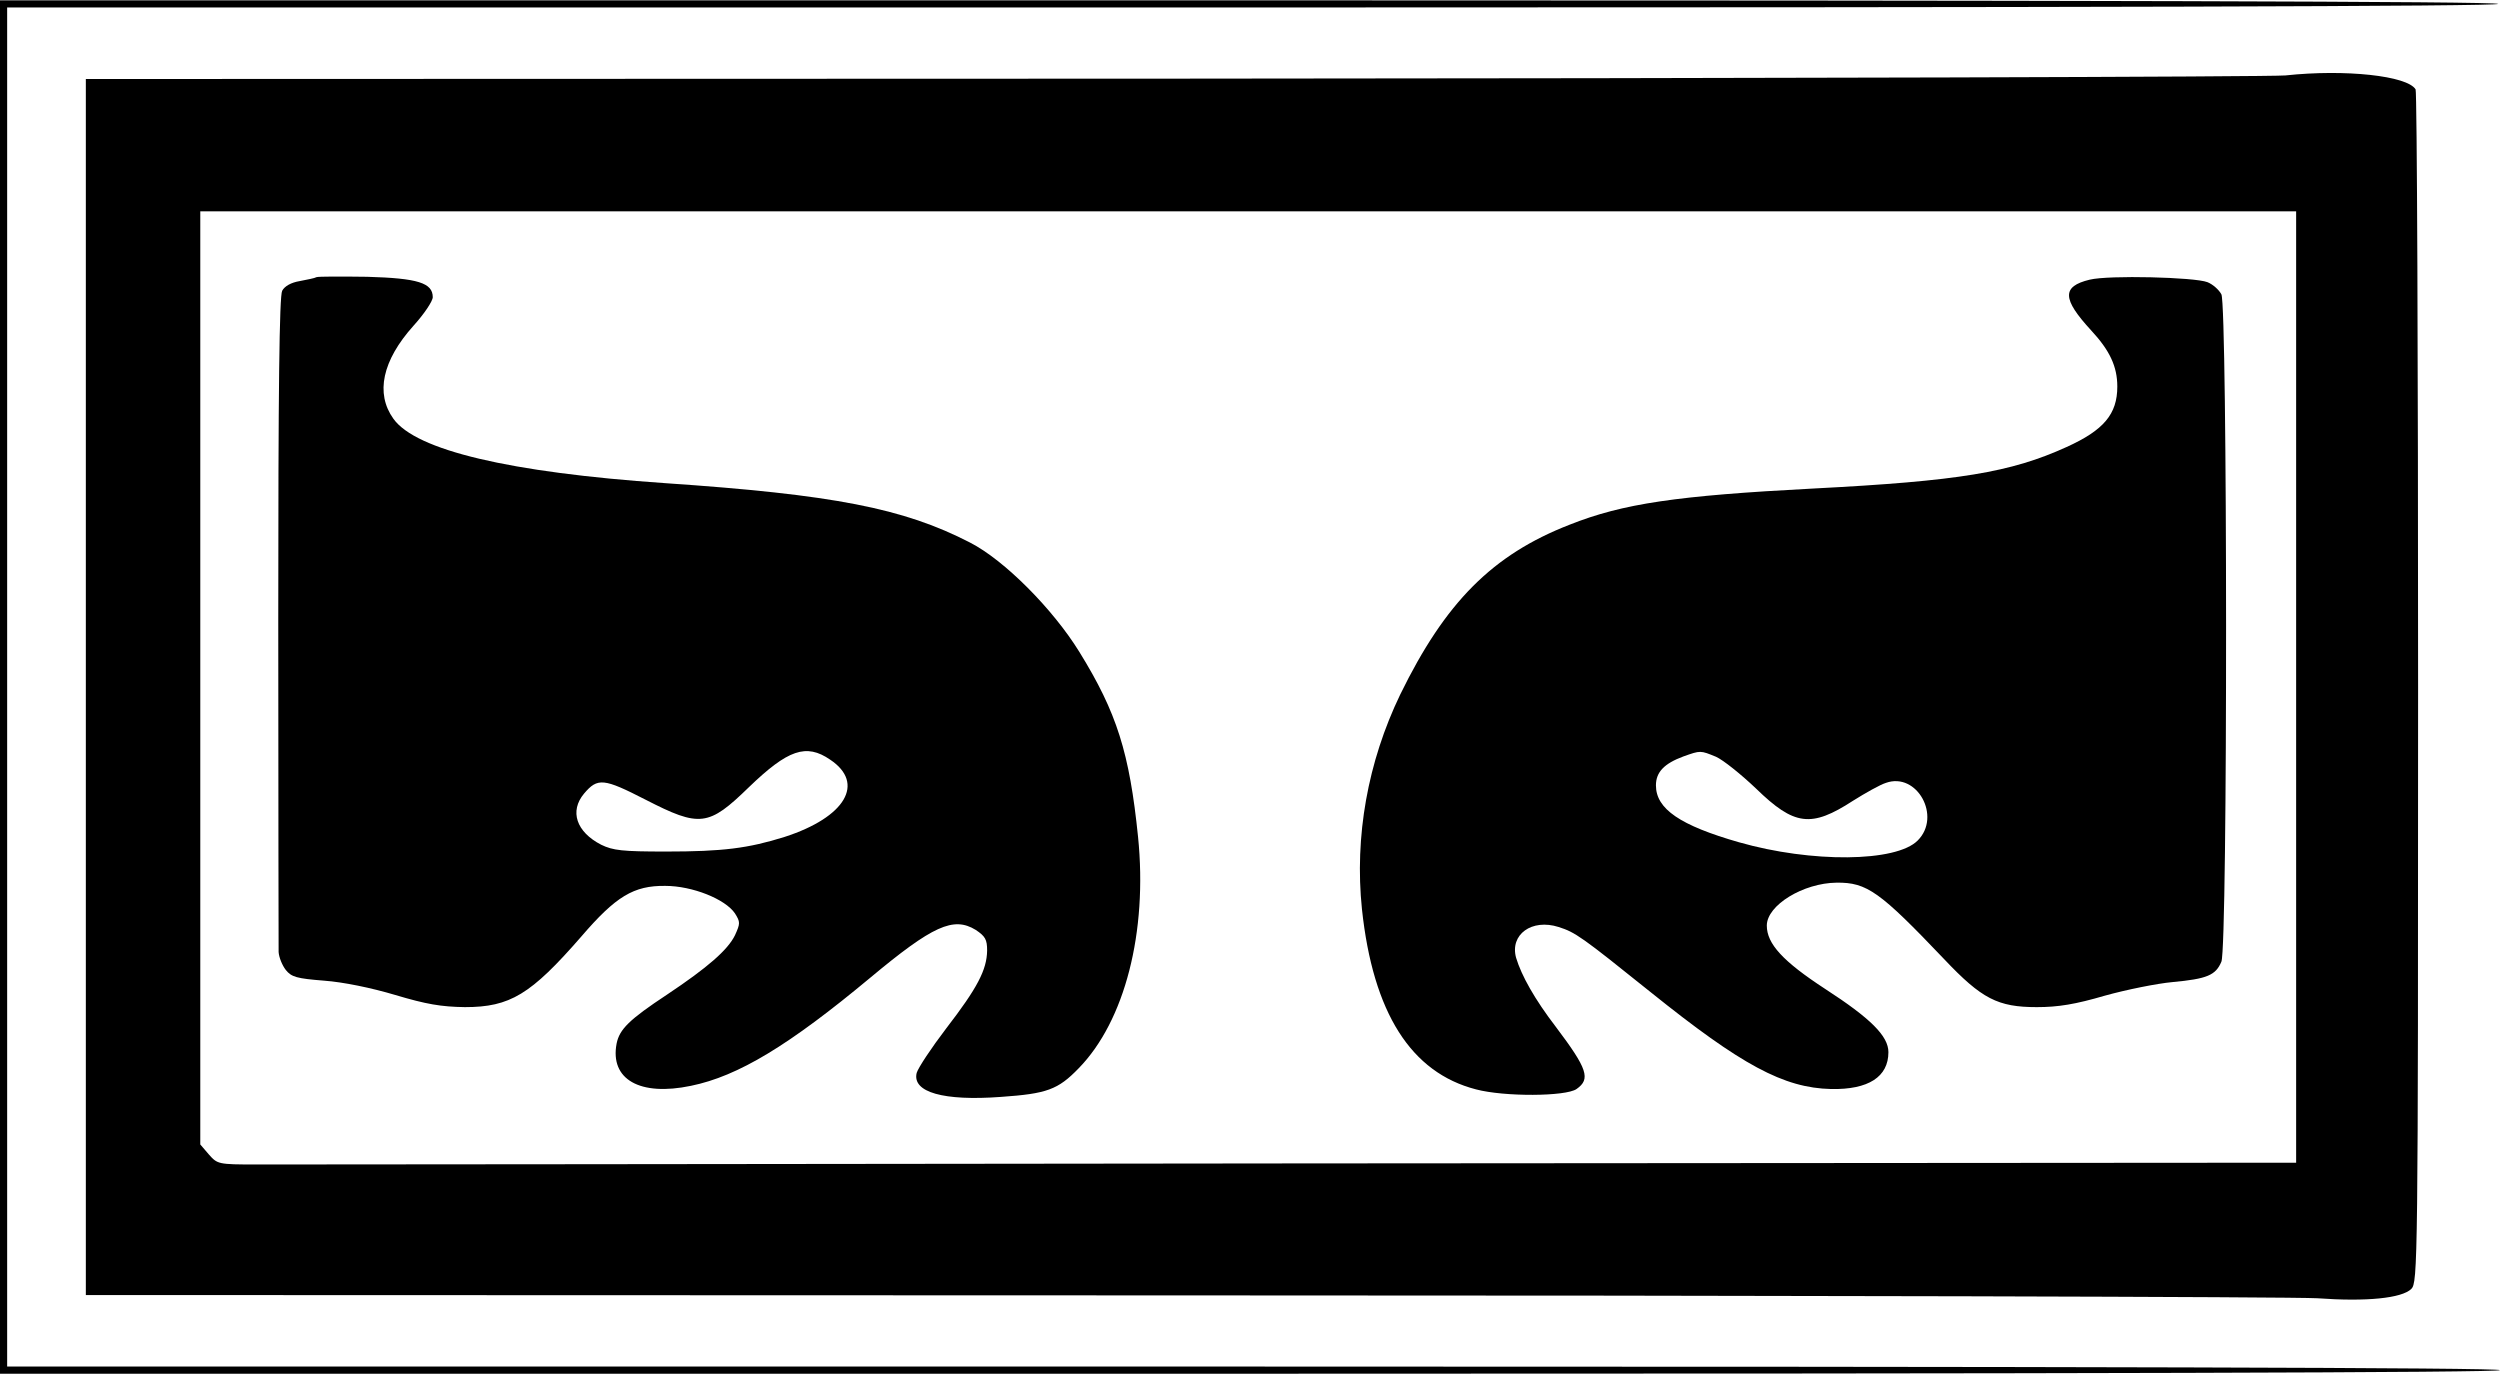 <?xml version="1.0" encoding="UTF-8" standalone="yes"?>
<svg version="1.0" xmlns="http://www.w3.org/2000/svg" width="698.667" height="384" viewBox="0 0 699 384" preserveAspectRatio="xMidYMid meet">
  <g transform="translate(0,384) scale(0.1,-0.1)" fill="#000000" stroke="none">
    <path d="M0 1920 l0 -1920 3495 0 c2323 0 3495 3 3495 10 0 7 -1168 10 -3485
10 l-3485 0 0 1900 0 1900 3486 0 c2321 0 3483 3 3479 10 -4 7 -1180 10 -3496
10 l-3489 0 0 -1920z"/>
    <path d="M6390 3630 c-41 -4 -1442 -8 -3112 -9 l-3038 -1 0 -1700 0 -1700
3063 -1 c1684 0 3113 -4 3176 -8 138 -10 236 0 263 26 18 19 19 61 19 1681 0
915 -3 1667 -7 1673 -23 38 -196 57 -364 39z m30 -1710 l0 -1330 -2797 -2
c-1539 -2 -2847 -3 -2906 -3 -107 0 -109 1 -133 28 l-24 28 0 1305 0 1304
2930 0 2930 0 0 -1330z"/>
    <path d="M885 3066 c-5 -3 -27 -7 -47 -11 -24 -4 -42 -14 -49 -27 -8 -15 -11
-276 -11 -922 0 -495 1 -913 1 -927 1 -15 10 -37 20 -50 16 -20 31 -24 107
-30 54 -4 132 -20 199 -40 87 -26 128 -33 195 -34 126 0 184 35 325 197 97
113 147 143 235 142 76 0 168 -37 195 -77 15 -24 15 -28 0 -61 -20 -41 -76
-90 -190 -166 -106 -70 -133 -97 -141 -137 -19 -100 65 -148 208 -118 132 27
274 113 501 302 175 146 233 172 295 134 27 -18 32 -27 32 -58 -1 -54 -27
-104 -114 -217 -42 -55 -79 -111 -83 -125 -13 -54 75 -79 236 -67 128 9 159
20 217 80 129 132 193 381 166 647 -24 235 -59 347 -164 517 -74 120 -210 257
-306 306 -186 96 -382 134 -852 166 -436 30 -697 92 -760 180 -51 71 -31 163
56 260 30 33 54 69 54 80 0 40 -42 53 -183 57 -73 1 -136 1 -142 -1z m1436
-1349 c99 -66 43 -161 -127 -216 -102 -32 -173 -41 -332 -41 -122 0 -148 3
-181 19 -70 36 -89 94 -48 143 38 45 55 43 172 -17 152 -78 176 -75 289 35
109 105 160 123 227 77z"/>
    <path d="M5843 3059 c-79 -19 -77 -54 4 -142 52 -56 73 -101 73 -157 0 -77
-38 -122 -142 -169 -156 -71 -301 -95 -708 -116 -383 -20 -532 -42 -681 -101
-216 -84 -348 -217 -474 -475 -91 -189 -128 -397 -107 -600 31 -290 137 -457
319 -504 79 -21 251 -20 281 1 40 28 31 56 -58 174 -59 77 -96 143 -111 193
-18 65 44 110 119 86 47 -15 64 -27 257 -182 254 -204 372 -268 505 -271 104
-2 160 34 160 103 0 45 -49 94 -177 177 -118 77 -163 126 -163 177 0 57 102
119 195 120 85 1 121 -25 301 -214 105 -111 150 -134 259 -134 60 0 108 8 190
32 61 17 146 34 189 38 97 9 121 19 137 57 18 43 17 1834 0 1866 -7 13 -24 28
-39 34 -36 14 -276 20 -329 7z m-1045 -1334 c20 -9 70 -49 112 -89 107 -104
154 -110 271 -34 35 22 76 45 92 50 87 31 156 -94 89 -161 -60 -61 -297 -63
-500 -5 -164 47 -232 93 -232 159 0 37 23 61 77 81 48 17 47 17 91 -1z"/>
  </g>
</svg>
